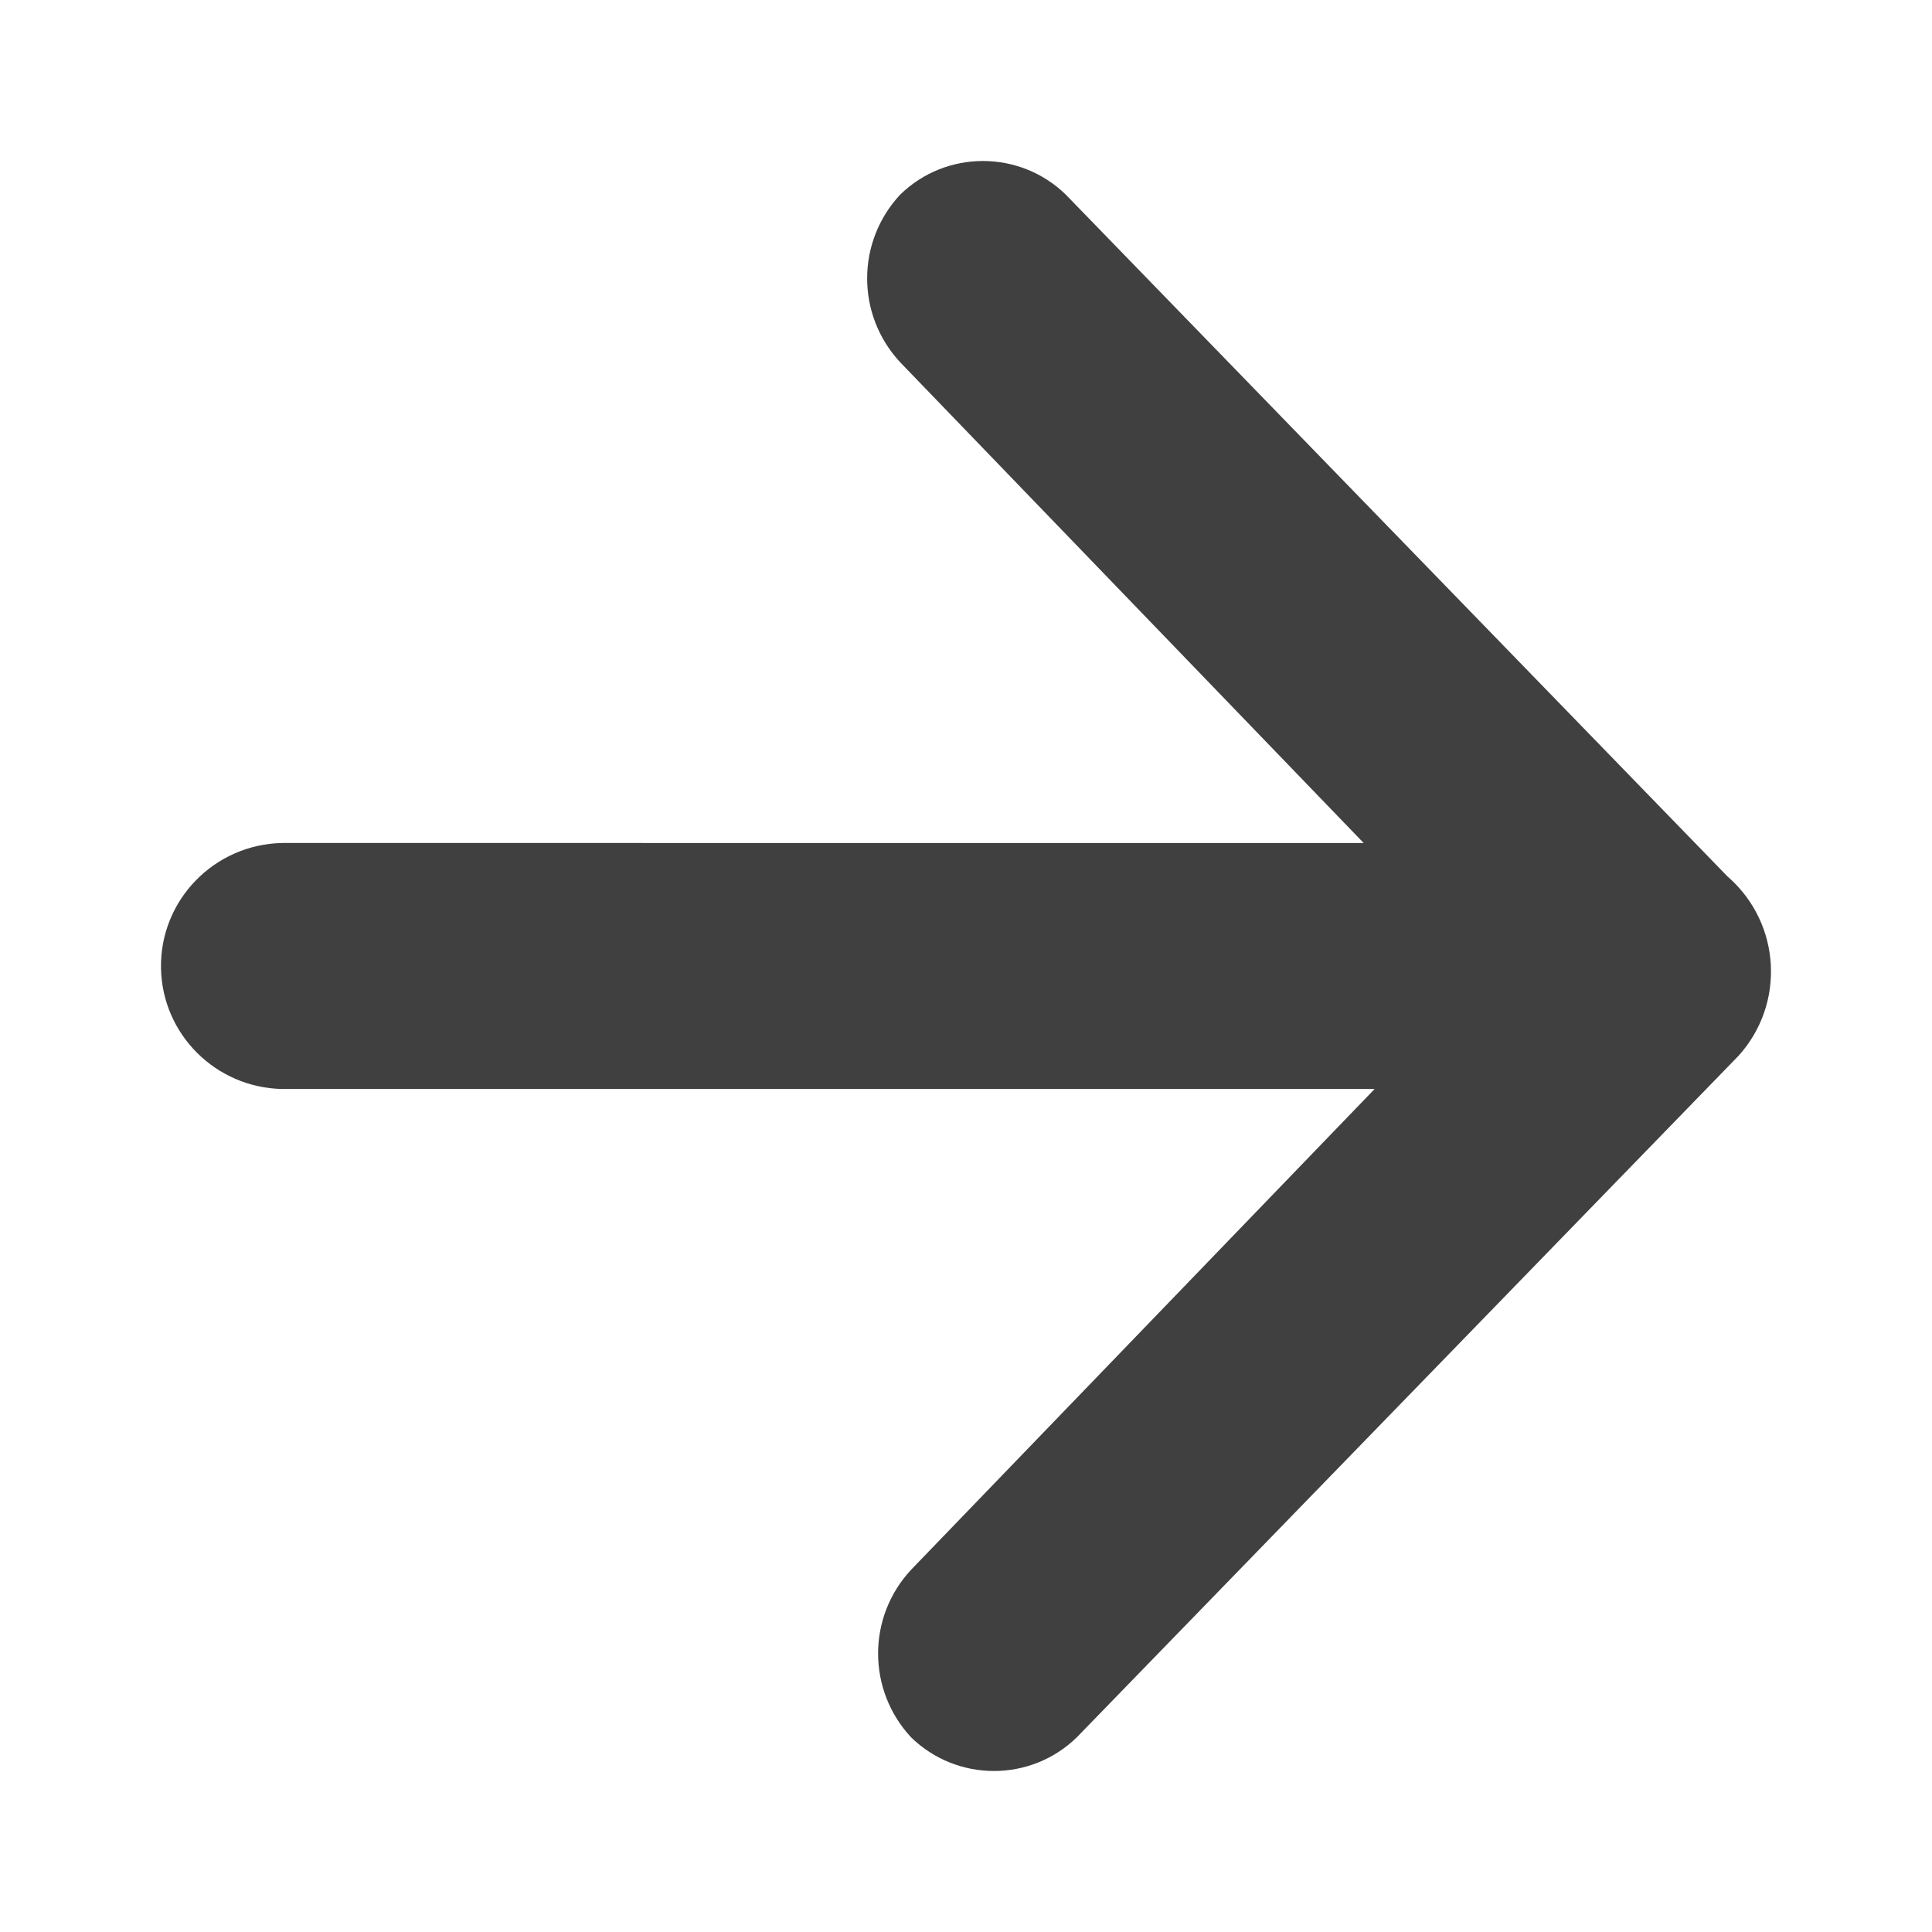 <?xml version="1.0" encoding="utf-8"?>
<!-- Generator: Adobe Illustrator 25.2.1, SVG Export Plug-In . SVG Version: 6.00 Build 0)  -->
<svg version="1.1" id="Ebene_1" xmlns="http://www.w3.org/2000/svg" xmlns:xlink="http://www.w3.org/1999/xlink" x="0px" y="0px"
	 viewBox="0 0 24 24" enable-background="new 0 0 24 24" xml:space="preserve">
<path id="Pfad_1836" fill="#404040" d="M21.463,10.891l-8.224-8.474c-0.572-0.556-1.485-0.556-2.056,0
	c-0.548,0.587-0.548,1.496,0,2.084l5.757,5.971H3.507c-0.848,0.016-1.523,0.713-1.507,1.557
	c0.016,0.821,0.681,1.483,1.507,1.499h13.569l-5.757,5.971c-0.548,0.587-0.548,1.496,0,2.084
	c0.572,0.556,1.485,0.556,2.056,0l8.224-8.47c0.58-0.645,0.524-1.635-0.124-2.212
	C21.471,10.898,21.467,10.894,21.463,10.891z"/>
</svg>
